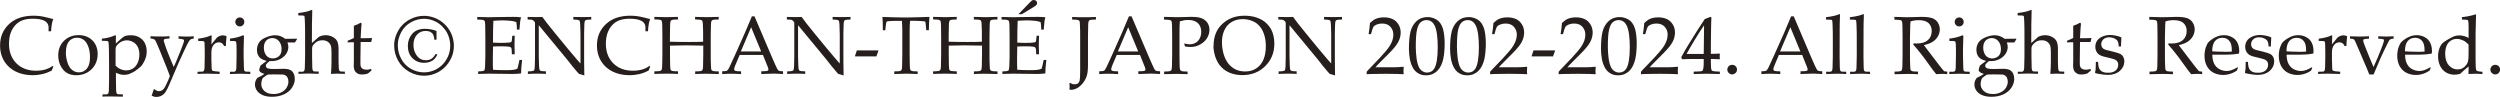 <?xml version="1.0" encoding="UTF-8"?>
<svg id="_レイヤー_2" data-name="レイヤー 2" xmlns="http://www.w3.org/2000/svg" viewBox="0 0 364.48 14.12">
  <defs>
    <style>
      .cls-1 {
        fill: #251e1c;
        stroke-width: 0px;
      }
    </style>
  </defs>
  <g id="top">
    <g>
      <path class="cls-1" d="M7.76,9.76l-.23.54c-.46.23-.9.4-1.34.5s-.91.16-1.43.16c-.61,0-1.17-.08-1.69-.23-.52-.15-.97-.37-1.36-.65-.39-.28-.71-.6-.95-.95-.25-.35-.43-.73-.56-1.15s-.19-.86-.19-1.36c0-1.25.43-2.28,1.3-3.1.87-.82,2.06-1.23,3.56-1.23.36,0,.68.02.99.06s.67.12,1.11.23c.44.12.7.18.8.2-.09.21-.15.43-.19.63-.06.33-.11.72-.13,1.15h-.37v-.69c-.04-.38-.26-.67-.64-.86s-.95-.28-1.69-.28c-.55,0-1.03.08-1.41.21-.39.13-.73.35-1.02.64-.29.29-.54.66-.72,1.11-.19.45-.28,1.01-.29,1.68,0,1.18.36,2.14,1.08,2.86.72.72,1.68,1.08,2.87,1.08.54,0,1.03-.07,1.49-.22.31-.1.62-.26.93-.48l.1.12Z"/>
      <path class="cls-1" d="M8.49,8.09c0-.88.28-1.59.84-2.14.56-.55,1.27-.83,2.14-.83.82,0,1.49.26,2,.77s.77,1.18.77,2c0,.57-.13,1.09-.4,1.57-.27.47-.64.84-1.12,1.11-.48.27-1.02.4-1.6.4-.45,0-.84-.08-1.15-.23-.31-.15-.57-.34-.76-.58-.2-.23-.34-.47-.45-.71-.18-.43-.27-.88-.27-1.37ZM9.6,7.65c0,.48.08.97.24,1.47.16.5.39.86.69,1.09.3.23.63.34.99.34.45,0,.83-.18,1.14-.54.3-.36.46-.91.46-1.66,0-.62-.09-1.16-.27-1.61-.18-.45-.41-.77-.69-.96-.28-.19-.59-.28-.93-.28-.48,0-.87.17-1.17.52-.3.35-.45.89-.45,1.62Z"/>
      <path class="cls-1" d="M14.85,5.96v-.33c.07,0,.22-.02.45-.05.23-.03.48-.09.76-.17.28-.08.49-.16.63-.23.04-.02.08-.04.11-.04s.05,0,.07.03c.02.02.03.05.03.1,0,.02,0,.07,0,.14,0,.11-.01.22-.01.31v.62c.66-.61,1.07-.96,1.24-1.04.21-.11.54-.16.96-.16.5,0,.92.11,1.28.34.36.22.62.52.78.87.16.36.24.74.24,1.15,0,.25-.03.48-.08.7-.06.22-.13.42-.22.62-.09.19-.19.37-.29.53s-.21.28-.3.37c-.05.05-.2.17-.42.35-.23.18-.47.34-.73.48-.26.13-.44.22-.54.25-.22.07-.46.11-.71.11-.2,0-.39-.02-.57-.07-.19-.05-.4-.13-.63-.24v.93c.02.99.03,1.53.03,1.63,0,.19.03.33.07.42.02.04.04.08.07.1.03.03.08.04.14.06.04,0,.27.02.7.02v.33c-.49-.02-1.13-.03-1.94-.03-.45,0-.79,0-1.03.03v-.33h.56c.08,0,.15-.02.19-.05.04-.03.08-.06.1-.1.04-.08.07-.22.08-.42,0-.05.01-.61.03-1.68v-2.08c0-.68,0-1.37-.02-2.08-.02-.71-.03-1.1-.05-1.16-.02-.06-.05-.11-.08-.15-.04-.03-.09-.06-.15-.07l-.72-.02ZM16.86,9.58c.21.21.44.38.71.5.27.12.54.18.84.18.36,0,.68-.09.97-.27s.52-.45.69-.83.25-.78.25-1.22-.08-.8-.24-1.11c-.16-.31-.39-.55-.69-.71-.3-.16-.6-.24-.9-.24-.22,0-.44.04-.66.13s-.41.22-.59.38-.29.33-.35.48c-.02.07-.04.22-.04.43v2.27Z"/>
      <path class="cls-1" d="M22.12,13.92l.3-.9h.14c.07.06.14.11.19.15.05.04.11.07.17.09.06.02.15.03.27.03s.24-.03.35-.08c.12-.05.22-.14.32-.25s.22-.31.35-.59c.21-.42.39-.84.56-1.28-.12-.35-.28-.75-.45-1.18l-.93-2.31c-.28-.69-.5-1.21-.68-1.58-.07-.14-.15-.24-.23-.29-.08-.05-.26-.09-.54-.12v-.33c.48.03.96.04,1.44.04s.91-.01,1.33-.04v.33c-.4.03-.63.05-.69.08-.1.04-.15.11-.15.21,0,.06.03.19.1.38.15.48.3.89.43,1.23l.37.92c.22.55.41.99.56,1.33l.31-.69c.12-.27.33-.79.64-1.56.3-.77.48-1.24.53-1.42.02-.06.02-.12.02-.16,0-.07-.03-.13-.09-.17-.06-.04-.3-.08-.71-.12v-.35c.45.03.85.04,1.2.04s.7-.01,1.04-.04l-.06.35c-.2,0-.35.05-.46.13s-.27.34-.5.79-.63,1.33-1.23,2.64l-1.35,3.16c-.22.51-.41.88-.57,1.1-.16.22-.35.38-.57.5-.22.11-.47.17-.73.17-.13,0-.25-.01-.35-.04s-.22-.08-.35-.15Z"/>
      <path class="cls-1" d="M28.8,10.79v-.33c.44,0,.68-.02.72-.02.07-.01.12-.03.15-.06.03-.03.06-.06.08-.11.04-.09.06-.23.07-.42.02-1.04.03-1.59.03-1.63v-.7c0-.31,0-.65-.02-1.01,0-.23-.02-.37-.05-.41s-.07-.08-.13-.1c-.06-.02-.32-.03-.76-.03v-.33c.79-.11,1.37-.25,1.73-.43.08-.04.13-.06.16-.06s.05,0,.06.03c.02.02.02.05.02.09,0,.03,0,.06,0,.09-.02.24-.03.61-.04,1.11.18-.2.34-.4.49-.6.15-.2.26-.33.32-.39.12-.1.25-.18.4-.24.15-.06.31-.09.47-.09s.33.04.49.11l.04.08c-.06.52-.09.98-.1,1.37h-.26c-.09-.19-.19-.32-.31-.41-.12-.09-.27-.13-.45-.13-.3,0-.56.12-.77.37-.21.25-.32.62-.32,1.12v.6c0,.26,0,.73.03,1.41,0,.24.01.4.03.46s.04.11.06.14.07.05.13.07c.12.04.43.07.95.11v.33c-.69-.03-1.27-.04-1.76-.04s-.98.01-1.45.04Z"/>
      <path class="cls-1" d="M33.53,5.96v-.33c.76-.09,1.39-.25,1.91-.49l.13.09c-.03.83-.05,1.47-.05,1.91v1.07c.02,1.02.03,1.56.04,1.65,0,.2.03.34.06.43.02.04.04.07.08.09.03.03.08.05.14.06.02,0,.24,0,.65.02v.33c-.59-.03-1.07-.04-1.42-.04-.31,0-.82.01-1.54.04v-.33h.56c.08,0,.15-.02.19-.05.04-.03.08-.06.1-.1.04-.08.07-.22.08-.42,0-.05,0-.61.03-1.68v-1.03c0-.58-.02-.93-.06-1.04-.02-.06-.07-.1-.13-.13-.06-.03-.32-.04-.78-.04ZM34.96,2.54c.18,0,.34.06.47.19.13.13.19.29.19.47s-.06.33-.19.46-.28.19-.46.19-.34-.06-.47-.19c-.13-.13-.19-.28-.19-.46s.06-.34.19-.47c.13-.13.29-.19.47-.19Z"/>
      <path class="cls-1" d="M43.25,5.61l.05.11c-.15.23-.25.39-.3.47h-1.09c.09.23.13.45.13.65,0,.3-.08.59-.23.87-.15.28-.38.52-.68.73s-.61.34-.95.41c-.22.05-.51.07-.88.06-.25.2-.41.35-.48.45-.04.07-.06.15-.06.23,0,.09.03.18.08.25.06.07.14.12.26.15.18.05.49.07.94.07l1.27-.03c.44,0,.78.06,1,.17.23.12.4.29.51.53s.16.5.16.8c0,.4-.13.81-.4,1.23-.26.42-.66.75-1.17.99-.52.24-1.1.36-1.75.36-.54,0-1-.08-1.38-.25s-.66-.39-.84-.67c-.18-.28-.27-.58-.27-.88,0-.17.03-.33.08-.48.05-.15.14-.31.27-.48.48-.22.82-.41,1.03-.57-.32-.11-.53-.21-.62-.3-.09-.09-.14-.19-.14-.28,0-.08.06-.29.18-.63.19-.16.49-.39.9-.68-.35-.1-.62-.21-.81-.34-.19-.13-.34-.31-.44-.53-.11-.22-.16-.47-.16-.74,0-.4.1-.75.3-1.07s.54-.57,1.03-.77c.48-.2.93-.3,1.34-.3.27,0,.52.04.76.13.24.09.47.21.68.39.73,0,1.3-.01,1.69-.02ZM40.18,10.85c-.58,0-.95,0-1.1.02-.07.01-.16.05-.25.12-.31.22-.47.34-.49.36-.04.04-.08.12-.13.24-.08.22-.12.44-.12.66,0,.41.16.76.48,1.04.32.28.76.42,1.32.42.41,0,.79-.08,1.13-.25s.6-.39.77-.68c.17-.29.26-.58.26-.86-.01-.25-.05-.44-.11-.57-.06-.13-.14-.23-.23-.3-.09-.07-.22-.13-.38-.18-.09-.01-.47-.02-1.14-.02ZM38.46,6.92c0,.28.05.55.16.81.1.26.26.46.46.59.2.13.43.2.69.2.34,0,.63-.11.89-.32.26-.22.39-.56.39-1.04s-.13-.88-.39-1.17c-.26-.29-.57-.44-.93-.44s-.68.12-.91.36c-.23.24-.35.58-.35,1.02Z"/>
      <path class="cls-1" d="M43.51,10.79v-.33h.55c.09,0,.15-.02.2-.05s.08-.06.1-.1c.04-.08.07-.22.08-.42,0-.05.02-.61.04-1.68v-3.03c0-.65,0-1.33-.03-2.02-.02-.47-.04-.73-.06-.79-.02-.04-.05-.07-.09-.08-.06-.03-.33-.04-.81-.04v-.35c.88-.11,1.5-.25,1.84-.41.05-.02.09-.04.12-.04s.05,0,.06.03c.02.02.02.04.02.07,0,.03,0,.07-.01.12v.19c-.02.7-.03,1.29-.04,1.79v.91s-.01,1.71-.01,1.71c.05-.04.21-.18.46-.4.25-.22.4-.36.45-.4.07-.07.13-.12.18-.14.07-.04.19-.08.33-.12.2-.05.4-.08.59-.08.36,0,.7.08,1.02.25.32.17.54.38.67.64.12.26.19.64.19,1.14v1.84c.02.5.03.79.03.85,0,.19.03.32.07.41.02.04.04.07.07.1.03.03.08.04.14.06.02,0,.23,0,.61.02v.33c-.45-.02-.77-.03-.97-.03-.17,0-.53,0-1.06.03.05-.58.08-1.14.08-1.69v-1.45c0-.45-.03-.78-.1-.98s-.2-.38-.41-.54-.48-.24-.82-.24c-.21,0-.41.03-.57.09-.17.06-.32.16-.46.28s-.26.26-.36.4c-.05.07-.08.16-.09.25-.02.1-.02.3-.02.6v.69c.02,1.01.03,1.56.03,1.64,0,.2.03.34.07.43.02.04.04.07.07.1.03.03.08.04.14.06.03,0,.25,0,.65.02v.33c-.7-.03-1.18-.04-1.44-.04-.23,0-.73.01-1.51.04Z"/>
      <path class="cls-1" d="M50.69,6.19v-.25c.38-.15.67-.28.9-.4v-1.78c.41-.14.74-.29.99-.45l.14.12c-.04.32-.09,1.04-.14,2.14.31,0,.5,0,.56,0,.04,0,.24,0,.6-.01.2,0,.36-.01.46-.02l.04.04-.12.54c-.25,0-.47,0-.68,0s-.49,0-.86,0l-.03,2.38c-.01.58,0,.93.01,1.04.02.11.06.21.11.3.05.08.13.15.21.2.09.05.24.09.45.12.16,0,.29,0,.39-.02.1-.01.23-.05.38-.1l.07.23c-.18.14-.36.29-.53.45-.15.05-.29.09-.42.11-.13.02-.28.03-.44.03-.21,0-.37-.02-.49-.07-.12-.05-.24-.11-.34-.2-.1-.08-.19-.19-.25-.32-.07-.13-.11-.33-.13-.61,0-.27.01-.56.02-.87,0-.06,0-.13,0-.2v-2.43h-.24c-.2,0-.41,0-.66.03Z"/>
      <path class="cls-1" d="M57.46,6.66c0-.61.12-1.19.37-1.74s.54-.99.89-1.33.73-.62,1.15-.82c.62-.31,1.27-.46,1.95-.46.48,0,.93.08,1.37.23.44.15.83.35,1.18.61s.66.56.93.92c.27.36.49.76.64,1.22.15.45.23.92.23,1.39,0,.63-.12,1.21-.37,1.75-.25.53-.55.97-.91,1.33-.36.36-.76.64-1.19.85-.6.29-1.22.43-1.88.43-.76,0-1.49-.2-2.18-.59s-1.23-.93-1.61-1.63-.56-1.41-.56-2.14ZM58,6.66c0,.65.16,1.29.49,1.91.33.62.8,1.11,1.41,1.46s1.25.52,1.92.52c.58,0,1.13-.13,1.65-.38.38-.19.73-.44,1.05-.76.32-.32.58-.71.8-1.19.21-.48.32-1,.32-1.57,0-.42-.07-.83-.2-1.24s-.32-.77-.56-1.09c-.24-.32-.51-.6-.82-.83-.3-.23-.65-.41-1.04-.55-.39-.13-.79-.2-1.21-.2-.66,0-1.3.17-1.92.52s-1.08.83-1.41,1.46-.49,1.26-.49,1.92ZM63.53,7.85l.24.11c-.16.29-.3.51-.43.64-.17.18-.38.31-.64.41s-.54.15-.86.15c-.69,0-1.26-.23-1.71-.68s-.67-1.05-.67-1.79c0-.67.21-1.25.63-1.75.42-.49,1.04-.74,1.86-.74.55,0,1.11.1,1.69.31v1.28h-.31c-.03-.32-.09-.56-.17-.73s-.22-.3-.4-.4c-.19-.1-.42-.15-.7-.15-.51,0-.94.18-1.27.55-.34.37-.51.86-.51,1.48,0,.4.07.77.22,1.1.11.25.24.46.4.63.16.17.33.3.51.38.18.08.4.13.66.13.34,0,.62-.07.83-.21.21-.14.42-.38.63-.72Z"/>
      <path class="cls-1" d="M69.71,10.79v-.38c.41,0,.68-.04.81-.09.05-.02.09-.06.12-.11.04-.08.07-.28.08-.61.02-.52.04-.96.04-1.33v-2.99c0-.53,0-1.05-.02-1.56-.01-.37-.04-.59-.09-.66-.04-.07-.12-.12-.22-.15s-.38-.05-.85-.06v-.38l1.67.04,1.77-.03c.85-.01,1.46-.02,1.85-.02s.75.02,1.1.06c-.06.22-.11.42-.13.58,0,.04-.04.44-.11,1.22h-.37c0-.4-.02-.76-.08-1.09-.21-.09-.45-.15-.71-.18-.44-.05-.88-.08-1.31-.08-.09,0-.3,0-.63.02-.32.02-.56.03-.7.04-.02.43-.03.84-.04,1.21l-.02,1.97c.46.03.88.04,1.26.04.46,0,.86-.02,1.19-.06.12-.02.21-.05.24-.09.04-.05.07-.21.09-.48l.04-.41h.35v.11l-.03,1.22.03,1.37h-.41l-.02-.4c0-.29-.03-.47-.08-.54-.04-.07-.13-.12-.25-.15-.22-.05-.65-.07-1.29-.07-.26,0-.63,0-1.11.03-.02.39-.03.97-.03,1.74,0,.72,0,1.27.03,1.65.56.04,1.19.06,1.89.06.5,0,.85-.02,1.06-.05.21-.03.41-.08.59-.16.05-.12.09-.29.14-.49.09-.35.14-.61.17-.79h.39c-.1.79-.15,1.44-.15,1.96-.34.05-.74.08-1.22.08l-3.5-.04c-.05,0-.56.01-1.54.04Z"/>
      <path class="cls-1" d="M76.96,10.79v-.38c.41,0,.68-.04.81-.09.05-.02.09-.06.12-.11.04-.08.07-.28.08-.61.02-.51.03-.96.03-1.33V3.5c0-.13,0-.21-.02-.25-.03-.07-.1-.15-.21-.25-.07-.06-.15-.1-.24-.12s-.3-.03-.61-.03v-.38c.68.02,1.1.02,1.27.02.29,0,.59,0,.88-.02.33.43.57.75.72.96l1.2,1.49,1.75,2.13c.56.68,1.01,1.21,1.35,1.6.22.26.4.46.54.61v-4.27c0-.38-.01-.83-.04-1.34-.02-.32-.04-.52-.08-.6-.03-.05-.07-.09-.12-.11-.13-.05-.4-.08-.8-.09v-.38c.46.02.93.02,1.4.02.45,0,.85,0,1.21-.02v.38c-.41,0-.68.03-.81.09-.05.02-.09.06-.12.12-.04.07-.07.28-.08.61-.02.52-.03.96-.03,1.33v2.81c0,.57,0,1.63.03,3.19l-.6-.18-.14-.03s-.04-.02-.06-.04c-.03-.02-.1-.1-.22-.24-.32-.37-.56-.65-.71-.84l-.76-.97-4.15-5.02v4.54c0,.39.01.84.04,1.37.02.33.04.53.08.6.03.06.07.1.12.12.13.06.4.09.8.09v.38c-.34-.03-.72-.04-1.14-.04-.45,0-.95.01-1.48.04Z"/>
      <path class="cls-1" d="M94.78,9.76l-.23.54c-.46.23-.9.4-1.34.5s-.91.16-1.43.16c-.61,0-1.17-.08-1.69-.23-.52-.15-.97-.37-1.36-.65-.39-.28-.71-.6-.95-.95-.25-.35-.43-.73-.56-1.15s-.19-.86-.19-1.36c0-1.25.43-2.28,1.3-3.1.87-.82,2.06-1.23,3.56-1.23.36,0,.68.02.99.06.3.04.67.12,1.11.23.44.12.7.18.8.2-.09.21-.15.43-.19.63-.06.33-.11.72-.13,1.15h-.37v-.69c-.04-.38-.26-.67-.64-.86s-.95-.28-1.69-.28c-.55,0-1.03.08-1.41.21-.39.13-.73.35-1.02.64-.29.29-.54.66-.72,1.11-.19.45-.28,1.01-.29,1.68,0,1.18.36,2.14,1.08,2.86.72.72,1.68,1.08,2.87,1.08.54,0,1.03-.07,1.49-.22.31-.1.62-.26.93-.48l.1.12Z"/>
      <path class="cls-1" d="M95.4,2.84v-.38l1.79.04,1.65-.04v.38c-.46,0-.74.03-.84.06s-.17.08-.21.14c-.05.08-.08.27-.09.57,0,.08-.01.63-.03,1.66v.81c.77.03,1.71.04,2.81.04.85,0,1.53-.01,2.03-.04v-.81c0-.53,0-1.05-.03-1.56-.01-.37-.04-.59-.08-.66-.04-.07-.12-.12-.22-.15s-.38-.05-.84-.06v-.38c.84.03,1.42.04,1.73.04.12,0,.69-.01,1.71-.04v.38c-.46,0-.74.03-.84.06s-.17.08-.2.14c-.05.08-.08.27-.09.57,0,.08-.01.63-.03,1.66v2.71c0,.53,0,1.05.03,1.55,0,.37.03.59.08.66.04.07.12.12.22.16s.38.05.84.06v.38c-.75-.03-1.37-.04-1.85-.04-.51,0-1.04.01-1.59.04v-.38c.46,0,.75-.03.85-.06.1-.03.17-.08.21-.14.05-.08.08-.27.09-.57,0-.08.01-.63.03-1.66v-1.33c-1.09-.03-1.92-.04-2.49-.04-.62,0-1.4.01-2.36.04v1.33c0,.53,0,1.05.02,1.55.01.37.04.59.08.66.04.07.12.12.22.15.1.03.38.05.85.06v.38c-.53-.03-1.07-.04-1.63-.04-.61,0-1.21.01-1.82.04v-.38c.46,0,.74-.03.84-.06.1-.03.17-.08.21-.14.05-.08.08-.27.09-.57,0-.08.01-.64.03-1.66v-2.71c0-.53,0-1.05-.02-1.56-.01-.37-.04-.59-.08-.66-.05-.07-.12-.12-.22-.15s-.38-.05-.85-.06Z"/>
      <path class="cls-1" d="M105.29,10.79v-.4c.31,0,.5-.02.58-.04.08-.02.15-.06.21-.12.06-.06.16-.22.28-.47.07-.14.32-.69.76-1.65l1.47-3.3c.16-.36.5-1.17,1.03-2.43h.38l2.51,5.88c.41.95.68,1.55.81,1.79.07.14.16.23.24.27s.29.07.6.07v.4c-.61-.04-1.04-.06-1.28-.06l-1.89.06v-.4c.44,0,.7-.02.8-.04.09-.02.16-.05.19-.08.03-.04.05-.08.05-.14,0-.09-.03-.2-.08-.33l-.72-1.79h-3.39l-.64,1.51c-.11.27-.17.47-.17.59,0,.05.02.1.05.13.04.05.11.09.2.11.14.03.4.05.76.05v.4c-.66-.04-1.16-.05-1.48-.05-.38,0-.8.02-1.25.05ZM108.02,7.5h2.95l-1.46-3.53-1.5,3.53Z"/>
      <path class="cls-1" d="M114.76,10.79v-.38c.41,0,.68-.04.81-.09.05-.02.09-.06.12-.11.04-.08.07-.28.08-.61.02-.51.03-.96.03-1.33V3.5c0-.13,0-.21-.02-.25-.03-.07-.1-.15-.21-.25-.07-.06-.15-.1-.24-.12s-.3-.03-.61-.03v-.38c.68.02,1.1.02,1.27.02.29,0,.59,0,.88-.02.33.43.57.75.72.96l1.2,1.49,1.75,2.13c.56.68,1.01,1.21,1.35,1.6.22.26.4.46.54.61v-4.27c0-.38-.01-.83-.04-1.34-.02-.32-.04-.52-.08-.6-.03-.05-.07-.09-.12-.11-.13-.05-.4-.08-.8-.09v-.38c.46.02.93.02,1.4.02.45,0,.85,0,1.21-.02v.38c-.41,0-.68.03-.81.09-.05.02-.09.06-.12.12-.04.07-.07.28-.08.61-.02.52-.03.96-.03,1.33v2.81c0,.57,0,1.63.03,3.19l-.6-.18-.14-.03s-.04-.02-.06-.04c-.03-.02-.1-.1-.22-.24-.32-.37-.56-.65-.71-.84l-.76-.97-4.15-5.02v4.54c0,.39.01.84.04,1.37.02.33.04.53.08.6.03.06.07.1.12.12.13.06.4.09.8.09v.38c-.34-.03-.72-.04-1.14-.04-.45,0-.95.01-1.48.04Z"/>
      <path class="cls-1" d="M124.66,8.22v-.08l.26-.79h3.13v.09l-.28.78h-3.12Z"/>
      <path class="cls-1" d="M129.07,4.41h-.36c0-.93-.02-1.58-.06-1.94.43.02,1.09.04,2,.06.74.02,1.23.02,1.48.02.27,0,.88-.01,1.85-.04.7-.02,1.21-.03,1.53-.05-.05.44-.08,1.08-.09,1.94h-.38l-.05-.56c-.03-.34-.05-.53-.06-.58-.01-.05-.03-.08-.05-.1s-.05-.04-.1-.05c-.05-.01-.25-.03-.59-.05-.34-.02-.6-.03-.8-.03h-.71c-.04.37-.06.88-.06,1.52v3.43c0,.53,0,1.05.02,1.55.01.37.04.59.08.66.05.07.12.12.22.16s.38.05.85.06v.38c-.7-.03-1.22-.05-1.58-.05-.15,0-.76.02-1.83.05v-.38c.46,0,.74-.03.85-.06.1-.03.17-.08.2-.14.05-.08.08-.27.09-.57,0-.08,0-.64.03-1.66v-3.41c0-.16,0-.34-.01-.54l-.04-.99h-.87c-.5,0-.9.02-1.2.06-.09.01-.15.04-.18.08-.04.07-.08.28-.12.64l-.06.59Z"/>
      <path class="cls-1" d="M136.04,2.84v-.38l1.79.04,1.65-.04v.38c-.46,0-.74.03-.84.06-.1.03-.17.08-.21.14-.05.08-.08.27-.09.57,0,.08-.01.63-.03,1.66v.81c.77.03,1.71.04,2.81.04.85,0,1.53-.01,2.03-.04v-.81c0-.53,0-1.05-.03-1.56-.01-.37-.04-.59-.08-.66-.04-.07-.12-.12-.22-.15s-.38-.05-.84-.06v-.38c.84.03,1.42.04,1.73.04.12,0,.69-.01,1.71-.04v.38c-.46,0-.74.03-.84.06-.1.03-.17.08-.2.14-.05.08-.08.27-.09.57,0,.08-.01.63-.03,1.66v2.71c0,.53,0,1.05.03,1.55,0,.37.03.59.08.66.04.07.12.12.22.16.1.03.38.05.84.06v.38c-.75-.03-1.37-.04-1.85-.04-.51,0-1.04.01-1.59.04v-.38c.46,0,.75-.03.85-.06.1-.03.17-.08.21-.14.05-.08.08-.27.09-.57,0-.08.01-.63.03-1.66v-1.33c-1.09-.03-1.92-.04-2.49-.04-.62,0-1.4.01-2.36.04v1.33c0,.53,0,1.05.02,1.55.01.37.04.59.08.66.04.07.12.12.22.15.1.03.38.05.85.06v.38c-.53-.03-1.07-.04-1.63-.04-.61,0-1.21.01-1.82.04v-.38c.46,0,.74-.03.84-.06.1-.03.17-.08.21-.14.05-.08.08-.27.09-.57,0-.08.01-.64.03-1.66v-2.71c0-.53,0-1.05-.02-1.56-.01-.37-.04-.59-.09-.66-.04-.07-.12-.12-.22-.15s-.38-.05-.85-.06Z"/>
      <path class="cls-1" d="M146.14,10.79v-.38c.41,0,.68-.04.81-.09.05-.02.09-.06.12-.11.04-.08.07-.28.08-.61.02-.52.04-.96.04-1.33v-2.99c0-.53,0-1.05-.02-1.56-.01-.37-.04-.59-.08-.66-.05-.07-.12-.12-.22-.15s-.38-.05-.85-.06v-.38l1.67.04,1.77-.03c.85-.01,1.46-.02,1.85-.02s.75.02,1.1.06c-.06.22-.11.42-.13.58,0,.04-.04.44-.11,1.22h-.37c0-.4-.02-.76-.08-1.09-.21-.09-.45-.15-.71-.18-.44-.05-.88-.08-1.31-.08-.09,0-.3,0-.63.02-.32.02-.56.03-.7.04-.02.43-.03.84-.04,1.21l-.02,1.97c.46.03.88.04,1.26.04.46,0,.86-.02,1.19-.06.12-.02.21-.05.24-.09.04-.05.07-.21.09-.48l.04-.41h.35v.11l-.03,1.22.03,1.37h-.41l-.02-.4c0-.29-.03-.47-.08-.54-.04-.07-.13-.12-.25-.15-.22-.05-.65-.07-1.3-.07-.26,0-.63,0-1.11.03-.02.39-.03.97-.03,1.74,0,.72,0,1.27.03,1.65.56.04,1.19.06,1.89.06.5,0,.85-.02,1.06-.05.21-.03.41-.08.59-.16.05-.12.09-.29.14-.49.09-.35.14-.61.17-.79h.39c-.1.79-.15,1.44-.15,1.96-.34.05-.74.08-1.22.08l-3.5-.04c-.05,0-.56.01-1.54.04ZM148.97,2.07h-.49l1.68-1.73c.15-.16.26-.25.33-.29.07-.04.15-.05.23-.05.14,0,.26.04.35.13.09.09.13.2.13.33,0,.09-.03.17-.08.24-.05.07-.16.16-.34.27l-1.82,1.11Z"/>
      <path class="cls-1" d="M155.92,13.05l.02-.4v-.08c0-.09,0-.23-.02-.42l.11-.08c.11.08.22.14.31.17s.2.05.32.05c.21,0,.37-.04.49-.13.11-.08.2-.21.25-.39.05-.18.08-.65.08-1.4v-5.09c0-.53,0-1.05-.03-1.56,0-.37-.03-.59-.08-.66-.05-.07-.12-.12-.22-.15s-.38-.05-.84-.06v-.38c.62.03,1.2.04,1.73.04.57,0,1.15-.01,1.74-.04v.38c-.46,0-.74.03-.84.06s-.17.08-.2.14c-.05.08-.08.27-.09.57,0,.08,0,.63-.03,1.66v4.21c0,.64-.05,1.15-.16,1.52s-.29.72-.55,1.06c-.26.33-.54.59-.85.76-.3.17-.6.26-.88.26-.08,0-.16,0-.25-.03Z"/>
      <path class="cls-1" d="M160.26,10.79v-.4c.31,0,.5-.02.58-.04.08-.02.15-.06.21-.12.06-.06.16-.22.28-.47.07-.14.32-.69.76-1.65l1.47-3.3c.16-.36.5-1.17,1.03-2.43h.38l2.51,5.88c.41.95.68,1.55.81,1.79.07.14.16.23.24.27s.29.07.6.07v.4c-.61-.04-1.04-.06-1.28-.06l-1.89.06v-.4c.44,0,.7-.02.8-.04.09-.02.16-.05.19-.08.03-.04.05-.08.05-.14,0-.09-.03-.2-.08-.33l-.72-1.79h-3.39l-.64,1.51c-.11.27-.17.47-.17.59,0,.05.02.1.05.13.04.05.11.09.2.11.14.03.4.05.76.05v.4c-.66-.04-1.16-.05-1.48-.05-.38,0-.8.02-1.25.05ZM162.99,7.5h2.95l-1.46-3.53-1.5,3.53Z"/>
      <path class="cls-1" d="M169.71,2.84v-.38c.79.03,1.41.04,1.86.04.3,0,.63,0,.97-.01l.92-.03c.1,0,.2,0,.28,0,.62,0,1.11.07,1.46.21s.63.35.83.65c.2.3.3.64.3,1.02,0,.34-.08.69-.25,1.03-.17.34-.41.63-.72.86-.32.24-.65.41-.99.51-.23.07-.5.11-.8.11-.25,0-.52-.03-.81-.08l-.12-.43c.35.08.62.12.82.12.29,0,.57-.07.83-.21.26-.14.47-.36.62-.65.15-.29.22-.61.22-.95s-.07-.64-.21-.91-.36-.48-.65-.62c-.29-.14-.64-.21-1.06-.21-.37,0-.77.07-1.2.2-.04.41-.05,1.06-.05,1.94v2.95c0,.53,0,1.05.02,1.55.01.37.04.59.09.66.04.07.12.12.22.16s.38.05.85.06v.38c-.72-.03-1.25-.04-1.59-.04-.13,0-.74.01-1.83.04v-.38c.46,0,.74-.03.84-.06s.17-.08.21-.14c.05-.08.08-.27.09-.57,0-.08.01-.64.03-1.66v-2.71c0-.53,0-1.05-.02-1.56-.01-.37-.04-.59-.09-.66-.04-.07-.12-.12-.22-.15s-.38-.05-.85-.06Z"/>
      <path class="cls-1" d="M176.93,6.68c0-.62.09-1.19.28-1.71.19-.52.49-.99.92-1.41s.92-.73,1.46-.95c.54-.21,1.16-.32,1.86-.32.64,0,1.23.09,1.76.27.53.18.96.42,1.3.72.34.3.6.63.8.98.15.27.27.58.35.94s.13.74.13,1.15c0,1.32-.44,2.41-1.33,3.29-.88.88-2,1.31-3.35,1.31-.61,0-1.19-.1-1.72-.3-.53-.2-.98-.5-1.35-.89-.37-.39-.65-.87-.84-1.43-.19-.56-.29-1.11-.29-1.66ZM178.15,6.19c0,.37.04.75.11,1.13s.17.71.28.99c.19.47.43.86.74,1.18.3.32.64.55,1.01.7.37.15.79.23,1.24.23.63,0,1.18-.15,1.64-.46.46-.31.81-.74,1.04-1.29s.34-1.2.34-1.92c0-.62-.08-1.19-.25-1.72-.1-.32-.24-.61-.4-.87-.17-.26-.37-.49-.6-.68-.23-.19-.53-.36-.91-.49s-.77-.2-1.2-.2c-.62,0-1.17.14-1.63.42-.47.28-.82.68-1.06,1.2-.24.53-.35,1.12-.35,1.78Z"/>
      <path class="cls-1" d="M186.41,10.79v-.38c.41,0,.68-.04.81-.09.05-.02.09-.06.12-.11.04-.08.07-.28.08-.61.02-.51.03-.96.03-1.33V3.5c0-.13,0-.21-.02-.25-.03-.07-.1-.15-.21-.25-.07-.06-.15-.1-.24-.12s-.3-.03-.61-.03v-.38c.68.02,1.1.02,1.27.02.29,0,.59,0,.88-.02.33.43.57.75.72.96l1.2,1.49,1.75,2.13c.56.68,1.01,1.21,1.35,1.6.22.26.4.46.54.61v-4.27c0-.38-.01-.83-.04-1.34-.02-.32-.04-.52-.08-.6-.03-.05-.07-.09-.12-.11-.13-.05-.4-.08-.8-.09v-.38c.46.02.93.02,1.4.02.45,0,.85,0,1.21-.02v.38c-.41,0-.68.03-.81.09-.05.02-.09.06-.12.12-.04.07-.07.28-.08.61-.02.52-.03.96-.03,1.33v2.81c0,.57,0,1.63.03,3.19l-.6-.18-.14-.03s-.04-.02-.06-.04c-.03-.02-.1-.1-.22-.24-.32-.37-.56-.65-.71-.84l-.76-.97-4.15-5.02v4.54c0,.39.01.84.04,1.37.02.33.04.53.08.6.03.06.07.1.12.12.13.06.4.09.8.09v.38c-.34-.03-.72-.04-1.14-.04-.45,0-.95.01-1.48.04Z"/>
      <path class="cls-1" d="M199.25,10.79v-.33c.12-.15.34-.39.66-.71l1.3-1.36c.1-.11.35-.38.74-.83.3-.34.53-.65.7-.93.17-.28.29-.55.37-.81.08-.26.12-.51.12-.75,0-.41-.11-.76-.34-1.05-.29-.39-.72-.59-1.28-.59-.31,0-.58.05-.82.15s-.39.21-.47.34c-.08.12-.2.48-.35,1.06h-.35c.09-.52.16-1.06.2-1.62.25-.23.45-.4.62-.5.17-.1.37-.18.61-.24.24-.06.51-.09.79-.09.51,0,.94.09,1.3.26.35.17.63.43.84.78.21.34.32.73.32,1.17,0,.47-.12.93-.36,1.39-.24.46-.74,1.06-1.5,1.81l-1,1c-.36.36-.64.65-.83.87h2.57c.52,0,1.02-.03,1.52-.08l.04.05c-.02.15-.03.32-.03.52,0,.18,0,.33.03.46l-.04.06c-.28-.02-.59-.03-.95-.04-.8-.02-1.33-.02-1.6-.02-.34,0-.91,0-1.72.02-.44,0-.8.02-1.09.04Z"/>
      <path class="cls-1" d="M205.41,7.16c0-1.11.08-1.97.24-2.58.16-.61.45-1.11.87-1.5s.96-.59,1.61-.59c.33,0,.63.06.91.17.28.11.51.25.69.42.18.17.33.38.45.63.12.25.21.5.26.75.12.57.18,1.19.18,1.86,0,.88-.07,1.62-.2,2.25-.08.36-.19.68-.33.98-.14.3-.32.55-.52.75-.2.21-.44.37-.72.5-.28.12-.6.18-.95.18-.43,0-.79-.09-1.1-.27s-.55-.41-.73-.69c-.25-.4-.42-.86-.52-1.38-.09-.52-.14-1.01-.14-1.47ZM206.41,6.82c0,.56.04,1.12.11,1.66.07.54.19.98.35,1.32.11.23.27.41.48.56.21.14.45.22.71.22.45,0,.79-.19,1.03-.56.34-.53.52-1.59.52-3.17,0-.68-.04-1.29-.11-1.83-.07-.54-.19-.99-.36-1.33-.11-.22-.26-.41-.46-.55-.2-.14-.43-.21-.71-.21-.31,0-.58.1-.82.29-.24.2-.42.55-.55,1.06-.13.51-.19,1.37-.19,2.55Z"/>
      <path class="cls-1" d="M211.41,7.16c0-1.11.08-1.97.24-2.58.16-.61.45-1.11.87-1.5s.96-.59,1.61-.59c.33,0,.63.06.91.17.28.11.51.25.69.42.18.17.33.38.45.63.12.25.21.5.26.75.12.57.18,1.19.18,1.86,0,.88-.07,1.62-.2,2.25-.08.36-.19.68-.33.98-.14.3-.32.55-.52.75-.2.21-.44.37-.72.5-.28.12-.6.18-.95.18-.43,0-.79-.09-1.1-.27s-.55-.41-.73-.69c-.25-.4-.42-.86-.52-1.38-.09-.52-.14-1.01-.14-1.47ZM212.41,6.82c0,.56.04,1.12.11,1.66.07.54.19.98.35,1.32.11.23.27.41.48.56.21.14.45.22.71.22.45,0,.79-.19,1.03-.56.34-.53.52-1.59.52-3.17,0-.68-.04-1.29-.11-1.83-.07-.54-.19-.99-.36-1.33-.11-.22-.26-.41-.46-.55-.2-.14-.43-.21-.71-.21-.31,0-.58.1-.82.29-.24.2-.42.55-.55,1.06-.13.51-.19,1.37-.19,2.55Z"/>
      <path class="cls-1" d="M217.25,10.79v-.33c.12-.15.34-.39.66-.71l1.3-1.36c.1-.11.35-.38.74-.83.3-.34.53-.65.7-.93.17-.28.29-.55.37-.81.08-.26.12-.51.12-.75,0-.41-.11-.76-.34-1.05-.29-.39-.72-.59-1.28-.59-.31,0-.58.05-.82.15s-.39.21-.47.34c-.08.12-.2.48-.35,1.06h-.35c.09-.52.16-1.06.2-1.62.25-.23.45-.4.62-.5.17-.1.37-.18.61-.24.24-.06.51-.09.79-.09.51,0,.94.09,1.3.26.35.17.63.43.84.78.21.34.32.73.32,1.17,0,.47-.12.93-.36,1.39-.24.46-.74,1.06-1.5,1.81l-1,1c-.36.36-.64.65-.83.87h2.57c.52,0,1.02-.03,1.52-.08l.04.05c-.02.15-.03.32-.03.52,0,.18,0,.33.03.46l-.04.06c-.28-.02-.59-.03-.95-.04-.8-.02-1.33-.02-1.6-.02-.34,0-.91,0-1.72.02-.44,0-.8.02-1.09.04Z"/>
      <path class="cls-1" d="M223.31,8.22v-.08l.26-.79h3.13v.09l-.28.78h-3.12Z"/>
      <path class="cls-1" d="M227.24,10.79v-.33c.12-.15.34-.39.66-.71l1.3-1.36c.1-.11.35-.38.74-.83.3-.34.53-.65.7-.93.17-.28.29-.55.37-.81.08-.26.12-.51.12-.75,0-.41-.11-.76-.34-1.05-.29-.39-.72-.59-1.28-.59-.31,0-.58.05-.82.15s-.39.21-.47.34c-.08.12-.2.48-.35,1.06h-.35c.09-.52.16-1.06.2-1.62.25-.23.45-.4.62-.5.17-.1.37-.18.61-.24.24-.06.51-.09.79-.09.51,0,.94.09,1.3.26.35.17.63.43.84.78.21.34.32.73.32,1.17,0,.47-.12.93-.36,1.39-.24.46-.74,1.06-1.5,1.81l-1,1c-.36.36-.64.65-.83.87h2.57c.52,0,1.02-.03,1.52-.08l.04.05c-.02.15-.03.32-.03.52,0,.18,0,.33.03.46l-.04.06c-.28-.02-.59-.03-.95-.04-.8-.02-1.33-.02-1.6-.02-.34,0-.91,0-1.72.02-.44,0-.8.02-1.09.04Z"/>
      <path class="cls-1" d="M233.41,7.16c0-1.11.08-1.97.24-2.58.16-.61.45-1.11.87-1.5s.96-.59,1.61-.59c.33,0,.63.06.91.17.28.11.51.25.69.42.18.17.33.38.45.63.12.25.21.5.26.75.12.57.18,1.19.18,1.86,0,.88-.07,1.62-.2,2.25-.08.36-.19.68-.33.98-.14.3-.32.55-.52.75-.2.21-.44.37-.72.5-.28.12-.6.18-.95.18-.43,0-.79-.09-1.1-.27s-.55-.41-.73-.69c-.25-.4-.42-.86-.52-1.38-.09-.52-.14-1.01-.14-1.47ZM234.41,6.82c0,.56.04,1.12.11,1.66.07.54.19.98.35,1.32.11.23.27.41.48.56.21.14.45.22.71.22.45,0,.79-.19,1.03-.56.34-.53.52-1.59.52-3.17,0-.68-.04-1.29-.11-1.83-.07-.54-.19-.99-.36-1.33-.11-.22-.26-.41-.46-.55-.2-.14-.44-.21-.71-.21-.31,0-.58.1-.82.29-.24.2-.42.55-.55,1.06-.13.51-.19,1.37-.19,2.55Z"/>
      <path class="cls-1" d="M239.24,10.79v-.33c.12-.15.34-.39.66-.71l1.3-1.36c.1-.11.35-.38.74-.83.3-.34.53-.65.7-.93.17-.28.29-.55.37-.81.08-.26.12-.51.12-.75,0-.41-.11-.76-.34-1.05-.29-.39-.72-.59-1.28-.59-.31,0-.58.05-.82.15s-.39.21-.47.34c-.08.12-.2.48-.35,1.06h-.35c.09-.52.16-1.06.2-1.62.25-.23.45-.4.62-.5.17-.1.37-.18.61-.24.24-.06.51-.09.79-.09.51,0,.94.09,1.3.26.35.17.63.43.84.78.21.34.32.73.32,1.17,0,.47-.12.93-.36,1.39-.24.46-.74,1.06-1.5,1.81l-1,1c-.36.36-.64.65-.83.87h2.57c.52,0,1.02-.03,1.52-.08l.04.05c-.02.15-.03.32-.03.52,0,.18,0,.33.03.46l-.04.06c-.28-.02-.59-.03-.95-.04-.8-.02-1.33-.02-1.6-.02-.34,0-.91,0-1.72.02-.44,0-.8.02-1.09.04Z"/>
      <path class="cls-1" d="M246.93,10.79v-.35c.61-.01.97-.03,1.07-.05.11-.02.18-.06.22-.1.05-.07.09-.19.12-.36.04-.29.05-.59.05-.9v-.43h-1.28c-.71,0-1.34.01-1.89.04l-.1-.32c.3-.57.7-1.26,1.21-2.08.73-1.2,1.47-2.35,2.2-3.45.04-.02.15-.06.32-.13.3-.12.47-.18.51-.2l.15.07c-.03.47-.04,1.05-.05,1.73-.02,1.45-.03,2.24-.03,2.38v1.21c.53,0,.97-.02,1.31-.04-.01.2-.02.33-.02.39l.02.44c-.4-.03-.73-.04-1.01-.04h-.3v.39c0,.66.03,1.06.09,1.2.02.06.07.11.14.14.15.07.51.1,1.08.11v.35c-.84-.03-1.49-.04-1.95-.04-.49,0-1.1.01-1.85.04ZM245.89,7.86h2.5l.05-4.17c-.43.61-.91,1.36-1.44,2.25-.54.89-.91,1.53-1.11,1.92Z"/>
      <path class="cls-1" d="M252.54,9.45c.2,0,.36.07.5.2.13.14.2.3.2.5s-.07.36-.21.49-.3.21-.49.21-.36-.07-.5-.21-.21-.3-.21-.49.07-.36.21-.5c.14-.14.3-.2.5-.2Z"/>
      <path class="cls-1" d="M256.8,10.79v-.4c.31,0,.5-.02.58-.04.08-.02.15-.06.21-.12.06-.06.16-.22.28-.47.07-.14.32-.69.76-1.65l1.47-3.3c.16-.36.5-1.17,1.03-2.43h.38l2.51,5.88c.41.95.68,1.55.81,1.79.07.14.16.23.24.27s.29.07.6.07v.4c-.61-.04-1.04-.06-1.28-.06l-1.89.06v-.4c.44,0,.7-.02.8-.04.09-.02.16-.05.19-.08.03-.04.05-.08.05-.14,0-.09-.03-.2-.08-.33l-.72-1.79h-3.39l-.64,1.51c-.11.27-.17.47-.17.59,0,.05.02.1.05.13.04.05.11.09.2.11.14.03.4.05.76.05v.4c-.66-.04-1.16-.05-1.48-.05-.38,0-.8.02-1.25.05ZM259.53,7.5h2.95l-1.46-3.53-1.5,3.53Z"/>
      <path class="cls-1" d="M266.24,10.79v-.33h.55c.09,0,.15-.02.2-.05.04-.03.08-.06.1-.1.04-.08.07-.22.08-.42,0-.05.02-.61.04-1.68v-2.43c0-.65,0-1.32-.03-2.02-.02-.47-.04-.73-.06-.78-.02-.04-.05-.07-.09-.08-.06-.03-.33-.04-.81-.04v-.35c.88-.11,1.5-.25,1.84-.41.05-.02.09-.04.12-.04s.05,0,.06.03.02.04.02.07c0,.03,0,.07-.01.12v.19c-.03.7-.04,1.29-.04,1.79v.91s-.01,3.04-.01,3.04c.02,1.02.03,1.56.03,1.65,0,.2.03.34.07.43.02.04.04.07.07.09.03.03.08.05.14.06.03,0,.25,0,.65.02v.33c-.53-.03-1-.04-1.4-.04s-.89.01-1.51.04Z"/>
      <path class="cls-1" d="M269.73,10.79v-.33h.55c.09,0,.15-.02.2-.05.05-.03.08-.06.1-.1.04-.08.07-.22.08-.42,0-.05.02-.61.04-1.68v-2.43c0-.65,0-1.32-.03-2.02-.02-.47-.04-.73-.07-.78-.02-.04-.05-.07-.09-.08-.06-.03-.33-.04-.81-.04v-.35c.88-.11,1.5-.25,1.84-.41.05-.02.09-.04.12-.04s.05,0,.06.03.02.04.02.07c0,.03,0,.07-.01.12v.19c-.03.7-.04,1.29-.04,1.79v.91s-.01,3.04-.01,3.04c.02,1.02.03,1.56.03,1.65,0,.2.03.34.07.43.02.04.04.07.07.09.03.03.08.05.14.06.03,0,.25,0,.65.02v.33c-.53-.03-1-.04-1.4-.04s-.89.01-1.51.04Z"/>
      <path class="cls-1" d="M276.19,2.84v-.38c.15,0,.38,0,.7.02l1.12.03c.22,0,.57,0,1.04-.02.61-.02.96-.03,1.06-.03.75,0,1.29.07,1.63.2.34.13.61.35.79.65s.28.62.28.98c0,.33-.09.65-.26.98-.18.32-.43.59-.76.81-.33.21-.77.38-1.3.5.1.14.33.44.69.91l1.48,1.94c.42.54.67.85.74.91.04.03.07.05.1.06.06.02.19.03.39.03v.38c-.3-.03-.55-.04-.77-.04s-.51.01-.84.04c-.25-.29-.68-.86-1.28-1.71-.33-.47-.63-.87-.88-1.18-.41-.52-.8-1-1.18-1.42l.06-.18c.2.01.36.02.46.02.71,0,1.25-.17,1.62-.5s.55-.78.55-1.33c0-.48-.16-.86-.47-1.15s-.79-.42-1.44-.42c-.4,0-.8.06-1.18.18-.02.21-.03.41-.04.59,0,.05-.02.62-.04,1.7v2.6c0,.53,0,1.05.03,1.55,0,.37.03.59.08.66.04.07.12.12.22.16.1.03.38.05.84.06v.38c-.55-.03-1.06-.04-1.53-.04-.38,0-1.01.01-1.89.04v-.38c.46,0,.74-.03.84-.06.1-.03.17-.08.21-.14.05-.08.08-.27.09-.57,0-.08.01-.64.03-1.66v-2.71c0-.53,0-1.05-.02-1.56-.01-.37-.04-.59-.08-.66-.04-.07-.12-.12-.22-.15s-.38-.05-.85-.06Z"/>
      <path class="cls-1" d="M284.2,5.96v-.33c.76-.09,1.39-.25,1.91-.49l.13.09c-.03.83-.05,1.47-.05,1.91v1.07c.02,1.02.03,1.56.04,1.65,0,.2.03.34.06.43.02.04.04.07.08.09.03.03.08.05.14.06.02,0,.24,0,.65.02v.33c-.59-.03-1.07-.04-1.42-.04-.31,0-.82.01-1.54.04v-.33h.56c.08,0,.15-.02.19-.05.04-.03.08-.06.1-.1.04-.08.07-.22.08-.42,0-.05,0-.61.03-1.68v-1.03c0-.58-.02-.93-.06-1.04-.02-.06-.07-.1-.13-.13-.06-.03-.32-.04-.78-.04ZM285.63,2.54c.18,0,.34.06.47.19.13.13.19.29.19.47s-.06.33-.19.46-.28.19-.46.19-.34-.06-.47-.19-.19-.28-.19-.46.06-.34.19-.47.29-.19.47-.19Z"/>
      <path class="cls-1" d="M293.92,5.61l.05.11c-.15.23-.25.39-.3.47h-1.09c.09.23.13.45.13.65,0,.3-.08.59-.23.87-.15.28-.38.52-.68.73s-.61.34-.95.41c-.22.05-.51.07-.88.06-.25.2-.41.35-.48.45-.04.07-.06.15-.06.23,0,.09.03.18.09.25.06.07.14.12.26.15.18.05.49.07.94.07l1.27-.03c.44,0,.78.06,1,.17.23.12.4.29.51.53.11.24.16.5.16.8,0,.4-.13.81-.4,1.23s-.66.75-1.17.99-1.1.36-1.75.36c-.54,0-1-.08-1.38-.25s-.66-.39-.84-.67c-.18-.28-.27-.58-.27-.88,0-.17.03-.33.08-.48.05-.15.14-.31.27-.48.48-.22.82-.41,1.03-.57-.32-.11-.53-.21-.62-.3-.09-.09-.14-.19-.14-.28,0-.08.06-.29.18-.63.19-.16.49-.39.9-.68-.35-.1-.62-.21-.81-.34-.19-.13-.34-.31-.44-.53-.11-.22-.16-.47-.16-.74,0-.4.1-.75.3-1.07.2-.31.55-.57,1.03-.77.48-.2.93-.3,1.34-.3.27,0,.52.04.76.13.24.09.47.21.68.39.73,0,1.3-.01,1.69-.02ZM290.85,10.85c-.58,0-.95,0-1.1.02-.07.01-.16.05-.25.12-.31.22-.47.34-.49.36-.04.04-.08.12-.13.24-.08.22-.12.44-.12.66,0,.41.16.76.48,1.04s.76.42,1.32.42c.41,0,.79-.08,1.13-.25s.6-.39.77-.68c.17-.29.26-.58.26-.86-.01-.25-.05-.44-.11-.57-.06-.13-.14-.23-.23-.3s-.22-.13-.38-.18c-.09-.01-.47-.02-1.14-.02ZM289.13,6.92c0,.28.05.55.16.81.1.26.26.46.46.59.2.13.43.2.69.2.34,0,.63-.11.89-.32.26-.22.39-.56.39-1.04s-.13-.88-.39-1.17c-.26-.29-.57-.44-.93-.44s-.68.12-.91.36c-.23.24-.35.58-.35,1.02Z"/>
      <path class="cls-1" d="M294.18,10.79v-.33h.55c.09,0,.15-.02.2-.05s.08-.06.1-.1c.04-.08.07-.22.08-.42,0-.05.02-.61.04-1.68v-3.03c0-.65,0-1.33-.03-2.02-.02-.47-.04-.73-.06-.79-.02-.04-.05-.07-.09-.08-.06-.03-.33-.04-.81-.04v-.35c.88-.11,1.5-.25,1.84-.41.05-.02.09-.04.12-.04s.05,0,.06.03c.02.02.02.04.02.07,0,.03,0,.07-.01.12v.19c-.02.7-.03,1.29-.04,1.79v.91s-.01,1.71-.01,1.71c.05-.04.21-.18.46-.4.25-.22.4-.36.45-.4.07-.07.13-.12.18-.14.07-.04.19-.08.33-.12.2-.05.4-.08.59-.08.36,0,.7.08,1.02.25.32.17.54.38.67.64.12.26.19.64.19,1.14v1.84c.02.5.03.79.03.85,0,.19.03.32.07.41.02.04.04.07.07.1.03.03.08.04.14.06.02,0,.23,0,.61.02v.33c-.45-.02-.77-.03-.97-.03-.17,0-.53,0-1.06.03.05-.58.08-1.14.08-1.69v-1.45c0-.45-.03-.78-.1-.98s-.2-.38-.41-.54-.48-.24-.82-.24c-.21,0-.41.03-.57.09-.17.06-.32.16-.46.28s-.26.26-.36.4c-.05.07-.08.16-.09.25-.02.1-.02.3-.02.6v.69c.02,1.01.03,1.56.03,1.64,0,.2.03.34.07.43.02.04.04.07.07.1.03.03.08.04.14.06.03,0,.25,0,.65.02v.33c-.7-.03-1.18-.04-1.44-.04-.23,0-.73.01-1.51.04Z"/>
      <path class="cls-1" d="M301.36,6.19v-.25c.38-.15.67-.28.9-.4v-1.78c.41-.14.74-.29.99-.45l.14.12c-.04.32-.09,1.04-.14,2.14.31,0,.5,0,.56,0,.04,0,.24,0,.6-.01.2,0,.36-.01.46-.02l.04.04-.12.54c-.25,0-.47,0-.68,0s-.49,0-.86,0l-.03,2.38c-.01.58,0,.93.01,1.04.02.11.06.21.11.3.05.08.13.15.21.2.09.05.24.09.45.12.16,0,.29,0,.39-.02.1-.01.23-.05.38-.1l.07.23c-.18.14-.36.29-.53.45-.15.05-.29.09-.42.11-.13.02-.28.03-.44.03-.21,0-.37-.02-.49-.07-.12-.05-.24-.11-.34-.2-.1-.08-.19-.19-.25-.32-.07-.13-.11-.33-.13-.61,0-.27.01-.56.02-.87,0-.06,0-.13,0-.2v-2.43h-.24c-.2,0-.41,0-.66.03Z"/>
      <path class="cls-1" d="M305.54,9.02h.35c0,.23.02.41.04.54s.05.26.1.39c.05.13.12.23.22.32.1.09.2.16.32.21.12.05.23.08.35.1.12.02.3.02.54.02.4,0,.73-.11.98-.32.26-.21.38-.5.38-.87,0-.16-.04-.31-.12-.43-.08-.12-.2-.22-.35-.29-.15-.07-.47-.16-.97-.28-.5-.11-.82-.2-.96-.25-.22-.08-.39-.18-.52-.3-.13-.12-.23-.27-.31-.45-.08-.18-.11-.38-.11-.59,0-.31.08-.59.24-.85.16-.26.42-.47.77-.63.35-.16.73-.24,1.14-.24.25,0,.53.03.86.1s.59.15.79.25c-.03.43-.05.88-.06,1.32h-.33c-.02-.29-.04-.47-.07-.56-.03-.09-.06-.17-.1-.24-.04-.07-.12-.15-.22-.23-.11-.08-.24-.15-.41-.21s-.37-.09-.61-.09c-.34,0-.62.1-.83.3-.21.2-.31.44-.31.71,0,.15.03.28.09.39.06.11.14.2.24.27.1.07.24.13.43.18l.97.24c.49.12.83.23,1.02.32.19.09.34.23.45.42.11.19.17.42.17.68,0,.53-.22.99-.65,1.38-.44.39-1.02.59-1.75.59-.34,0-.78-.05-1.34-.15-.31-.06-.48-.1-.5-.12-.02-.01-.02-.03-.02-.06s0-.06.01-.1c.04-.17.06-.33.07-.49.01-.16.02-.49.03-1Z"/>
      <path class="cls-1" d="M313.35,2.84v-.38c.15,0,.38,0,.7.02l1.12.03c.22,0,.57,0,1.04-.02.61-.02.96-.03,1.06-.03.75,0,1.29.07,1.63.2.34.13.61.35.79.65s.28.62.28.98c0,.33-.09.65-.26.98-.18.32-.43.59-.76.81-.33.21-.77.38-1.3.5.1.14.33.44.69.91l1.48,1.94c.42.54.67.85.74.91.04.03.07.05.11.06.06.02.19.03.39.03v.38c-.29-.03-.55-.04-.77-.04s-.51.01-.84.04c-.25-.29-.68-.86-1.28-1.71-.33-.47-.63-.87-.88-1.18-.41-.52-.8-1-1.18-1.42l.06-.18c.2.01.36.02.46.02.71,0,1.25-.17,1.62-.5s.55-.78.55-1.33c0-.48-.16-.86-.47-1.15s-.79-.42-1.44-.42c-.4,0-.8.06-1.18.18-.02.21-.03.41-.04.59,0,.05-.02.62-.04,1.7v2.6c0,.53,0,1.05.03,1.55,0,.37.03.59.08.66.04.07.12.12.22.16.1.03.38.05.84.06v.38c-.55-.03-1.06-.04-1.53-.04-.38,0-1.01.01-1.89.04v-.38c.46,0,.74-.03.84-.06s.17-.08.21-.14c.05-.08.08-.27.09-.57,0-.08.01-.64.03-1.66v-2.71c0-.53,0-1.05-.02-1.56-.01-.37-.04-.59-.09-.66-.04-.07-.12-.12-.22-.15s-.38-.05-.85-.06Z"/>
      <path class="cls-1" d="M326.29,9.88l-.19.42c-.27.17-.47.28-.59.33-.18.08-.39.15-.63.21-.24.06-.49.09-.75.09-.52,0-.98-.11-1.4-.32-.42-.21-.74-.54-.98-.96-.23-.43-.35-.93-.35-1.5,0-.45.06-.85.18-1.22.12-.36.26-.63.42-.8.11-.12.29-.27.53-.43.24-.16.47-.29.71-.38.31-.13.64-.19,1-.19.44,0,.83.1,1.19.3s.61.47.78.81c.16.34.25.73.25,1.17,0,.11,0,.24-.03.4-.28.05-.53.09-.75.11-.42.03-.84.05-1.26.05h-1.88c0,.56.1,1.01.29,1.36.19.35.44.6.77.77.33.16.67.25,1.02.25.24,0,.48-.04.71-.12.24-.08.53-.22.88-.42l.09.1ZM322.53,7.48c.11.01.32.02.62.04.58.02.98.03,1.2.03.52,0,.86,0,1.03-.03,0-.09,0-.17,0-.22,0-.62-.12-1.07-.38-1.36-.25-.29-.58-.43-1-.43-.44,0-.8.16-1.07.47-.27.32-.41.82-.41,1.5Z"/>
      <path class="cls-1" d="M327.39,9.02h.35c0,.23.02.41.04.54s.05.26.1.39c.05.13.12.23.22.32.1.09.2.16.32.21.12.05.23.08.35.1.12.02.3.02.54.02.4,0,.73-.11.98-.32.26-.21.38-.5.38-.87,0-.16-.04-.31-.12-.43-.08-.12-.2-.22-.35-.29-.15-.07-.47-.16-.97-.28-.5-.11-.82-.2-.96-.25-.22-.08-.39-.18-.52-.3-.13-.12-.23-.27-.31-.45-.08-.18-.11-.38-.11-.59,0-.31.08-.59.24-.85.16-.26.42-.47.77-.63.35-.16.73-.24,1.14-.24.25,0,.53.03.86.1s.59.15.79.25c-.03.43-.05.88-.06,1.32h-.33c-.02-.29-.04-.47-.07-.56-.03-.09-.06-.17-.1-.24-.04-.07-.12-.15-.22-.23-.11-.08-.24-.15-.41-.21s-.37-.09-.61-.09c-.34,0-.62.1-.83.3-.21.2-.31.44-.31.71,0,.15.03.28.09.39.06.11.14.2.24.27.1.07.24.13.43.18l.97.24c.49.12.83.23,1.02.32.19.09.34.23.45.42.11.19.17.42.17.68,0,.53-.22.99-.65,1.38-.44.39-1.02.59-1.75.59-.34,0-.78-.05-1.34-.15-.31-.06-.48-.1-.5-.12-.02-.01-.02-.03-.02-.06s0-.06.01-.1c.04-.17.06-.33.07-.49.01-.16.02-.49.03-1Z"/>
      <path class="cls-1" d="M337.12,9.88l-.19.42c-.27.17-.47.28-.59.33-.18.08-.39.15-.63.21-.24.06-.49.09-.75.09-.52,0-.98-.11-1.4-.32-.42-.21-.74-.54-.98-.96-.23-.43-.35-.93-.35-1.5,0-.45.06-.85.18-1.22.12-.36.26-.63.42-.8.11-.12.29-.27.53-.43.24-.16.47-.29.71-.38.31-.13.64-.19,1-.19.44,0,.83.1,1.19.3s.61.47.78.81c.16.34.25.73.25,1.17,0,.11,0,.24-.03.4-.28.05-.53.09-.75.11-.42.03-.84.05-1.26.05h-1.88c0,.56.1,1.01.29,1.36.19.35.44.6.77.77.33.16.66.25,1.02.25.24,0,.48-.04.71-.12.24-.08.53-.22.88-.42l.09.1ZM333.36,7.48c.11.01.32.02.62.04.58.02.98.03,1.2.03.52,0,.86,0,1.03-.03,0-.09,0-.17,0-.22,0-.62-.12-1.07-.38-1.36-.25-.29-.58-.43-1-.43-.44,0-.8.16-1.07.47-.27.32-.41.82-.41,1.5Z"/>
      <path class="cls-1" d="M337.96,10.79v-.33c.44,0,.68-.02.72-.02.07-.01.12-.03.15-.06.03-.03.06-.06.08-.11.04-.09.06-.23.07-.42.02-1.04.03-1.59.03-1.63v-.7c0-.31,0-.65-.02-1.01,0-.23-.02-.37-.05-.41-.03-.04-.07-.08-.13-.1-.06-.02-.32-.03-.76-.03v-.33c.79-.11,1.37-.25,1.73-.43.08-.04.13-.06.16-.06s.05,0,.06.03c.02.02.02.05.02.09,0,.03,0,.06,0,.09-.02.24-.03.61-.04,1.11.18-.2.34-.4.49-.6.15-.2.26-.33.32-.39.12-.1.25-.18.4-.24.15-.06.31-.09.47-.09s.33.04.49.11l.04.08c-.06.52-.09.98-.1,1.37h-.26c-.09-.19-.19-.32-.31-.41-.12-.09-.27-.13-.45-.13-.3,0-.56.12-.77.37-.21.25-.32.62-.32,1.12v.6c0,.26,0,.73.03,1.41,0,.24.01.4.03.46s.04.11.06.14.07.05.13.07c.12.04.43.07.95.11v.33c-.69-.03-1.27-.04-1.76-.04s-.98.01-1.45.04Z"/>
      <path class="cls-1" d="M345.42,10.85c-.15-.4-.26-.67-.32-.8l-.48-1.12-1.2-2.79c-.08-.18-.14-.29-.2-.35-.05-.06-.12-.1-.18-.11-.05-.02-.2-.03-.43-.04v-.35c.65.03,1.12.04,1.42.04.33,0,.78-.01,1.35-.04v.35c-.42.01-.67.04-.74.08-.07.04-.11.1-.11.18,0,.12.08.37.23.76l.72,1.78.17.4c.19.46.32.77.39.93l.59-1.33c.04-.08.21-.52.53-1.32.19-.46.31-.82.38-1.07.02-.07.02-.12.02-.18,0-.07-.03-.11-.08-.14-.09-.05-.34-.08-.75-.09v-.35c.58.03.96.04,1.12.04.14,0,.51-.01,1.12-.04v.35c-.24.01-.4.04-.48.09-.08.04-.16.14-.24.28-.05.09-.27.52-.63,1.27l-.56,1.2c-.1.21-.44,1.01-1.01,2.38h-.61Z"/>
      <path class="cls-1" d="M354.39,9.88l-.19.42c-.27.17-.47.28-.59.33-.18.08-.39.15-.63.21-.24.06-.49.09-.75.09-.52,0-.98-.11-1.4-.32-.42-.21-.74-.54-.98-.96-.23-.43-.35-.93-.35-1.5,0-.45.06-.85.18-1.22.12-.36.26-.63.42-.8.11-.12.29-.27.53-.43s.47-.29.71-.38c.31-.13.64-.19,1-.19.44,0,.83.1,1.19.3s.61.47.78.81c.16.34.25.73.25,1.17,0,.11,0,.24-.03.4-.28.05-.53.09-.75.11-.42.03-.84.05-1.26.05h-1.88c0,.56.1,1.01.29,1.36.19.35.44.6.77.77.33.16.66.25,1.02.25.24,0,.48-.04.71-.12.24-.08.53-.22.88-.42l.09.1ZM350.63,7.48c.11.01.32.02.62.04.58.02.98.03,1.2.03.52,0,.86,0,1.03-.03,0-.09,0-.17,0-.22,0-.62-.12-1.07-.38-1.36-.25-.29-.58-.43-1-.43-.44,0-.8.16-1.07.47-.27.32-.41.82-.41,1.5Z"/>
      <path class="cls-1" d="M358.93,2.83v-.33c.43-.05.8-.1,1.1-.17.3-.06.59-.14.88-.24l.08.05c-.02.33-.03.97-.05,1.92l-.02.94v3.67c0,.4,0,.74.02,1.03s.04.46.07.52c.04.06.09.1.18.14.08.04.33.07.73.11v.32c-.48-.03-.81-.04-1.01-.04-.17,0-.51.01-1.03.04.01-.27.02-.63.03-1.09-.16.11-.37.28-.63.51-.26.23-.47.41-.62.56-.31.08-.59.12-.83.12-.44,0-.85-.11-1.22-.33-.37-.22-.66-.54-.86-.95-.2-.42-.3-.88-.3-1.4,0-.39.06-.76.18-1.11.12-.35.28-.62.47-.81.11-.11.35-.28.72-.5s.68-.38.91-.48.49-.15.76-.15c.25,0,.49.03.72.09s.47.15.69.28v-1.54c0-.54-.02-.87-.07-.99-.02-.04-.04-.07-.09-.09-.08-.04-.35-.05-.81-.06ZM359.9,6.51c-.27-.29-.54-.51-.84-.64-.29-.13-.58-.2-.86-.2-.32,0-.62.08-.88.25-.27.16-.48.41-.62.74-.14.33-.21.73-.21,1.19,0,.71.18,1.27.53,1.67.36.4.78.6,1.28.6.26,0,.5-.05.7-.16.21-.11.39-.27.55-.48.16-.21.26-.44.3-.7.03-.17.05-.59.05-1.27v-1Z"/>
      <path class="cls-1" d="M363.79,9.45c.2,0,.36.07.5.2.13.14.2.3.2.5s-.07.36-.21.49c-.14.14-.3.21-.49.21s-.36-.07-.5-.21-.21-.3-.21-.49.07-.36.21-.5c.14-.14.3-.2.5-.2Z"/>
    </g>
  </g>
</svg>